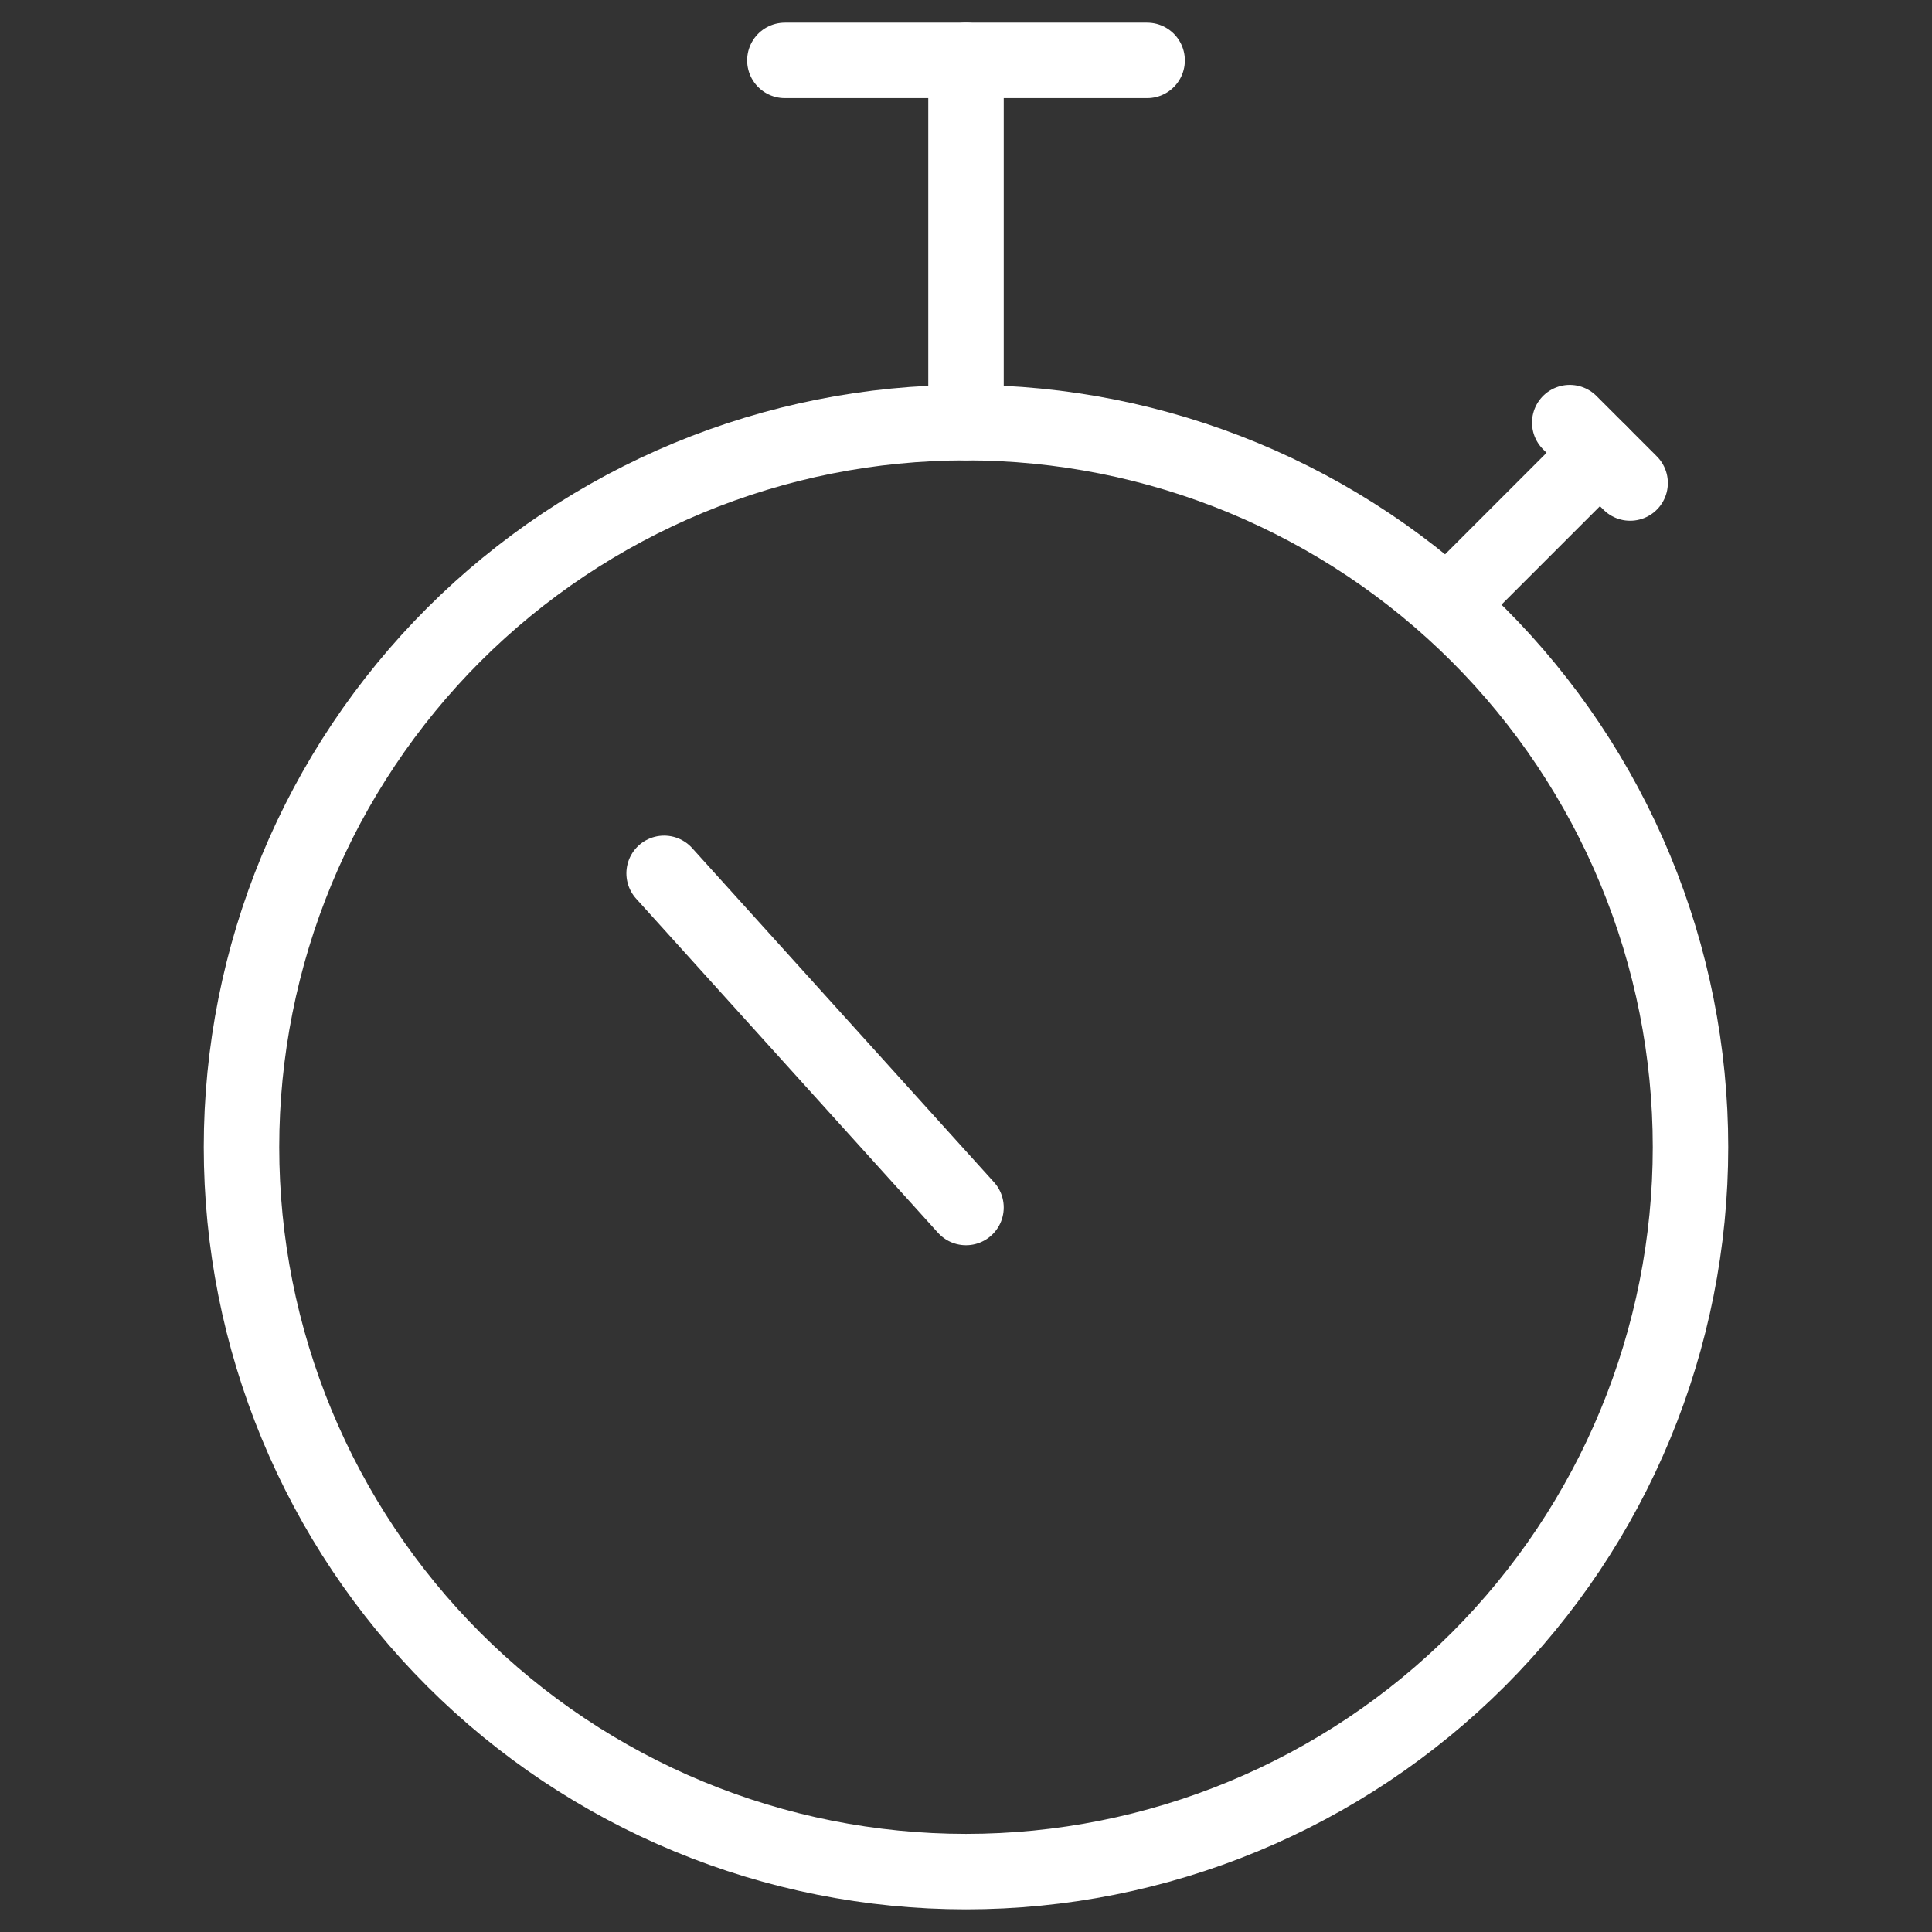 <svg width="64" height="64" viewBox="0 0 64 64" fill="none" xmlns="http://www.w3.org/2000/svg">
<rect x="0" y="0" width="64" height="64" fill="#333333" stroke="none"/>
<path d="M8 38C8 41.152 8.621 44.273 9.827 47.184C11.033 50.096 12.801 52.742 15.029 54.971C17.258 57.199 19.904 58.967 22.816 60.173C25.727 61.379 28.848 62 32 62C35.152 62 38.273 61.379 41.184 60.173C44.096 58.967 46.742 57.199 48.971 54.971C51.199 52.742 52.967 50.096 54.173 47.184C55.379 44.273 56 41.152 56 38C56 34.848 55.379 31.727 54.173 28.816C52.967 25.904 51.199 23.258 48.971 21.029C46.742 18.801 44.096 17.033 41.184 15.827C38.273 14.621 35.152 14 32 14C28.848 14 25.727 14.621 22.816 15.827C19.904 17.033 17.258 18.801 15.029 21.029C12.801 23.258 11.033 25.904 9.827 28.816C8.621 31.727 8 34.848 8 38V38Z" stroke="white" stroke-width="2.5" stroke-linecap="round" stroke-linejoin="round"/>
<path d="M48 20L53 15" stroke="white" stroke-width="2.5" stroke-linecap="round" stroke-linejoin="round"/>
<path d="M52 14L54 16" stroke="white" stroke-width="2.5" stroke-linecap="round" stroke-linejoin="round"/>
<path d="M32 14V2" stroke="white" stroke-width="2.5" stroke-linecap="round" stroke-linejoin="round"/>
<path d="M38 2H26" stroke="white" stroke-width="2.5" stroke-linecap="round" stroke-linejoin="round"/>
<path d="M32 40L22 28.931" stroke="white" stroke-width="2.5" stroke-linecap="round" stroke-linejoin="round"/>
</svg>
